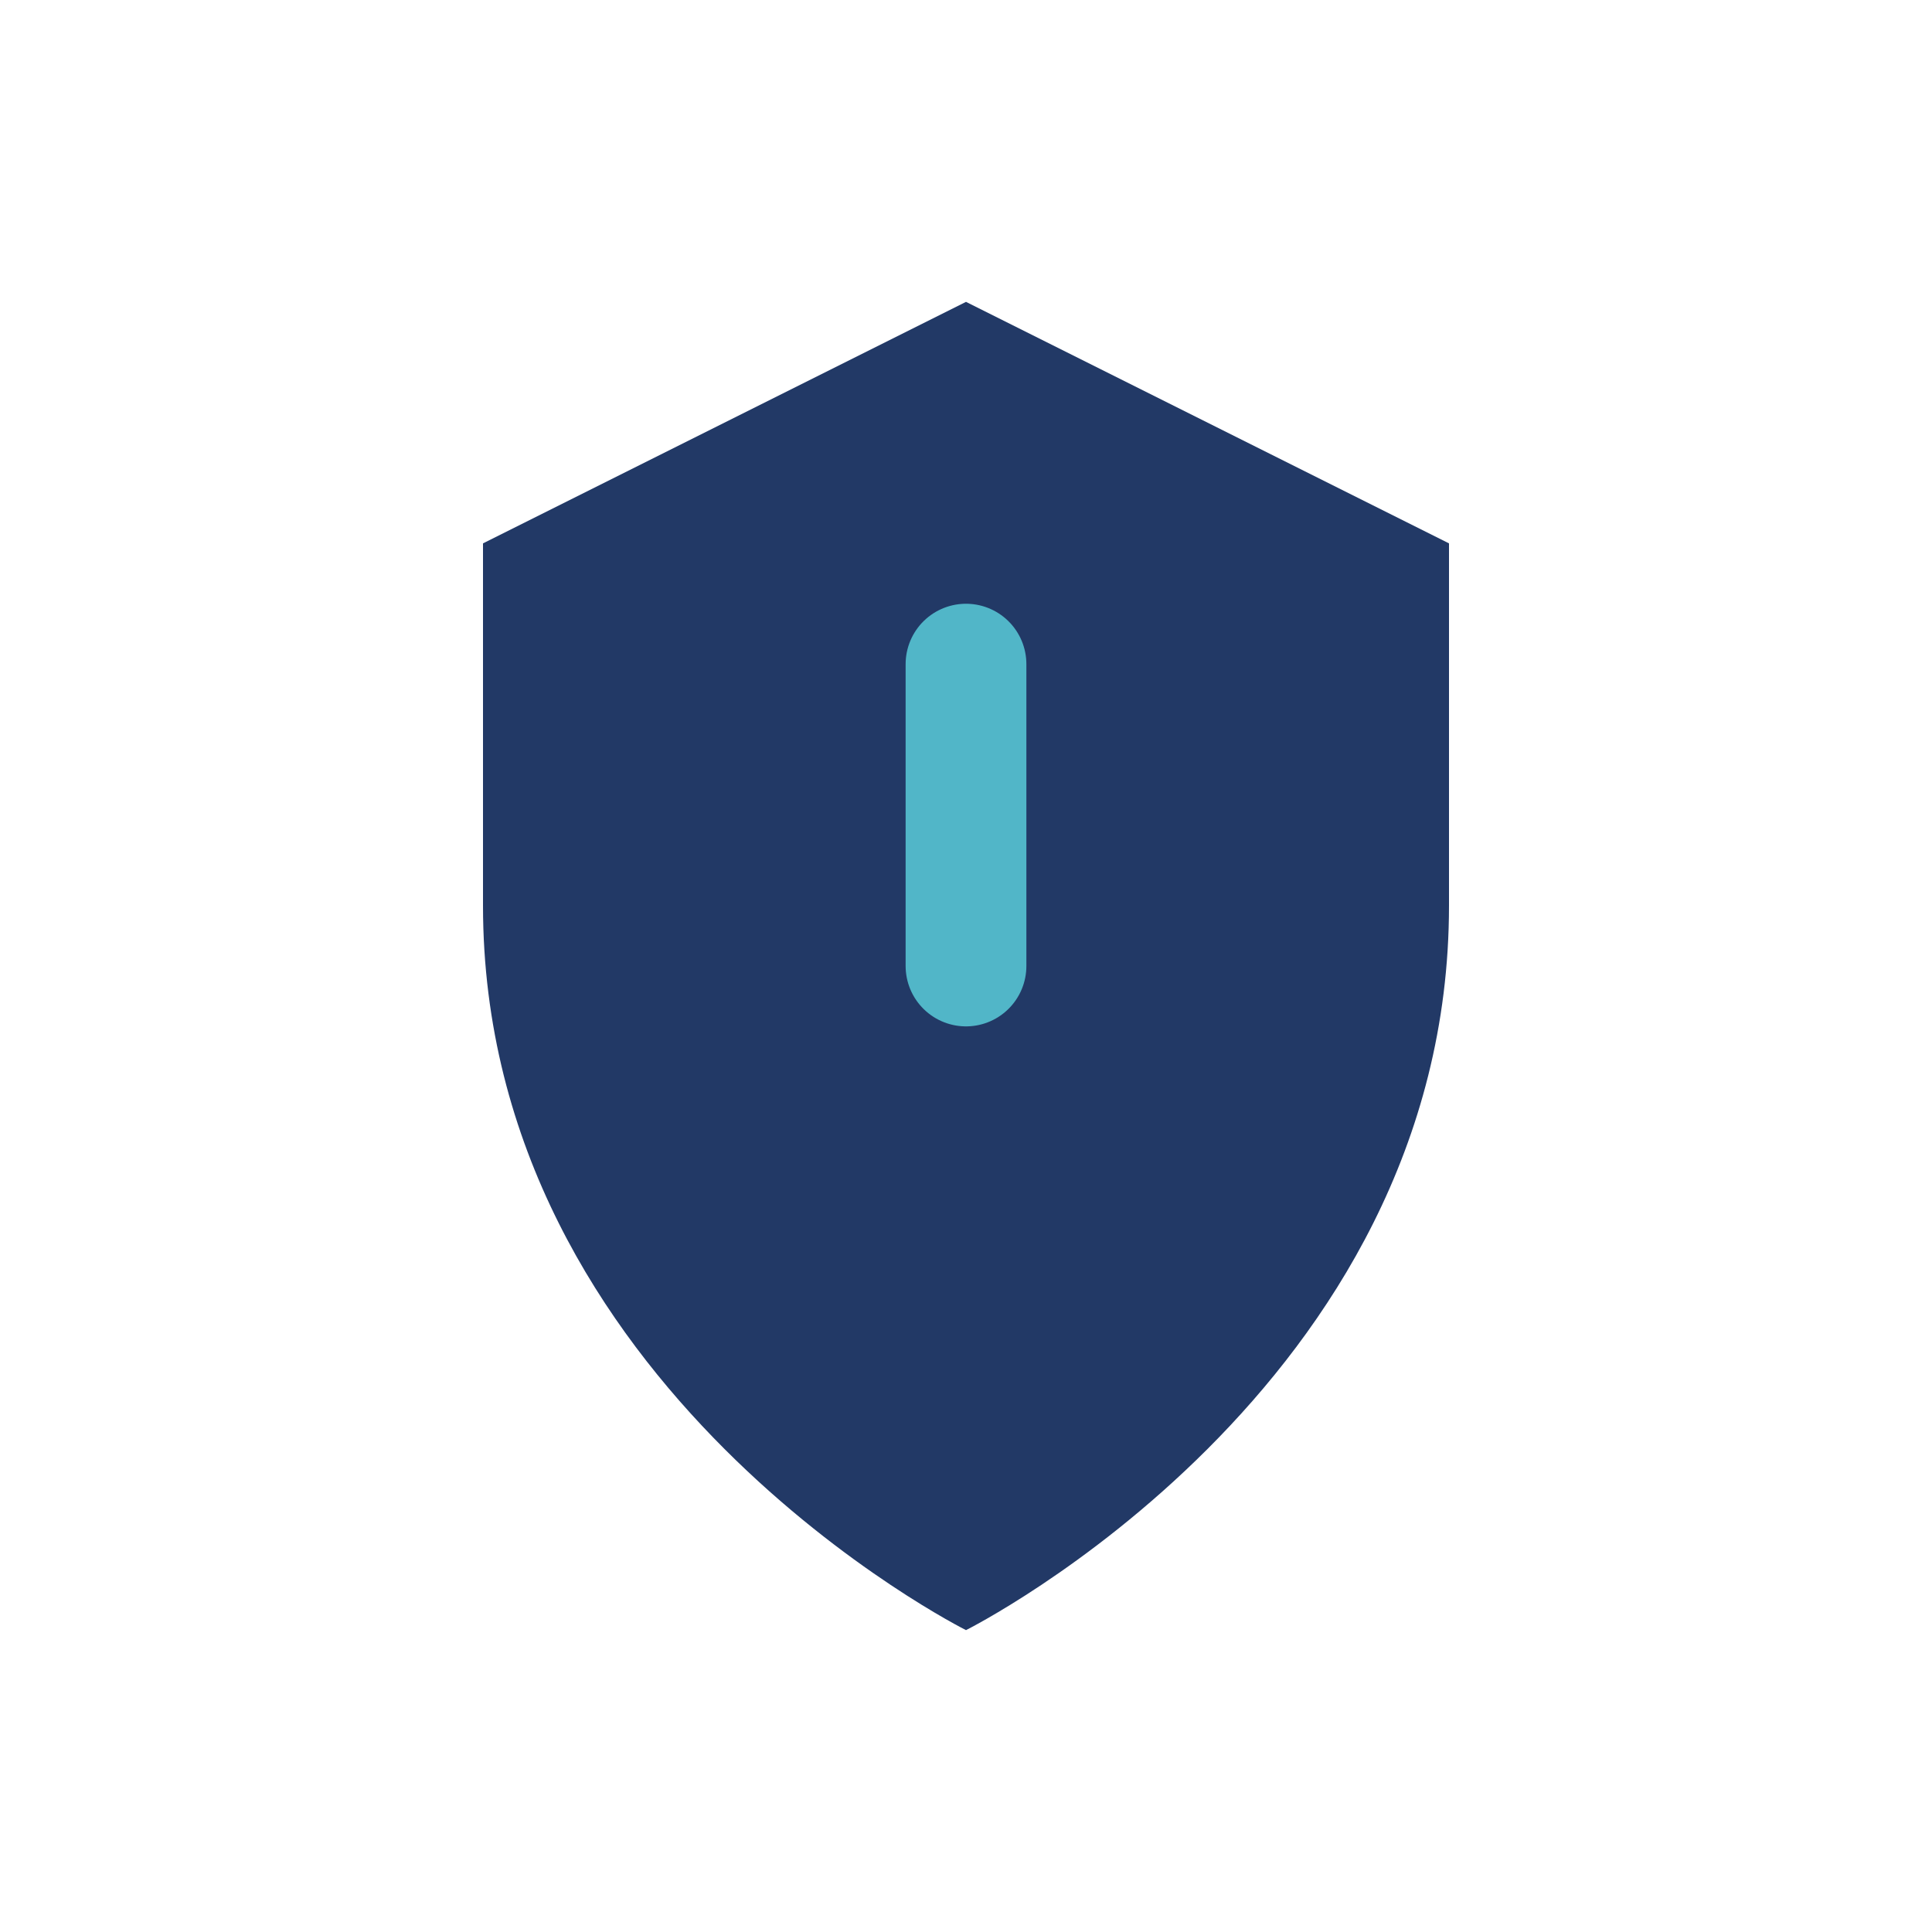 <?xml version="1.0" encoding="UTF-8"?>
<svg xmlns="http://www.w3.org/2000/svg" width="32" height="32" viewBox="0 0 32 32"><path d="M8 9l8-4 8 4v6c0 8-8 12-8 12s-8-4-8-12z" fill="#223966"/><path d="M16 16v-5" stroke="#51B6C8" stroke-width="2" stroke-linecap="round"/></svg>